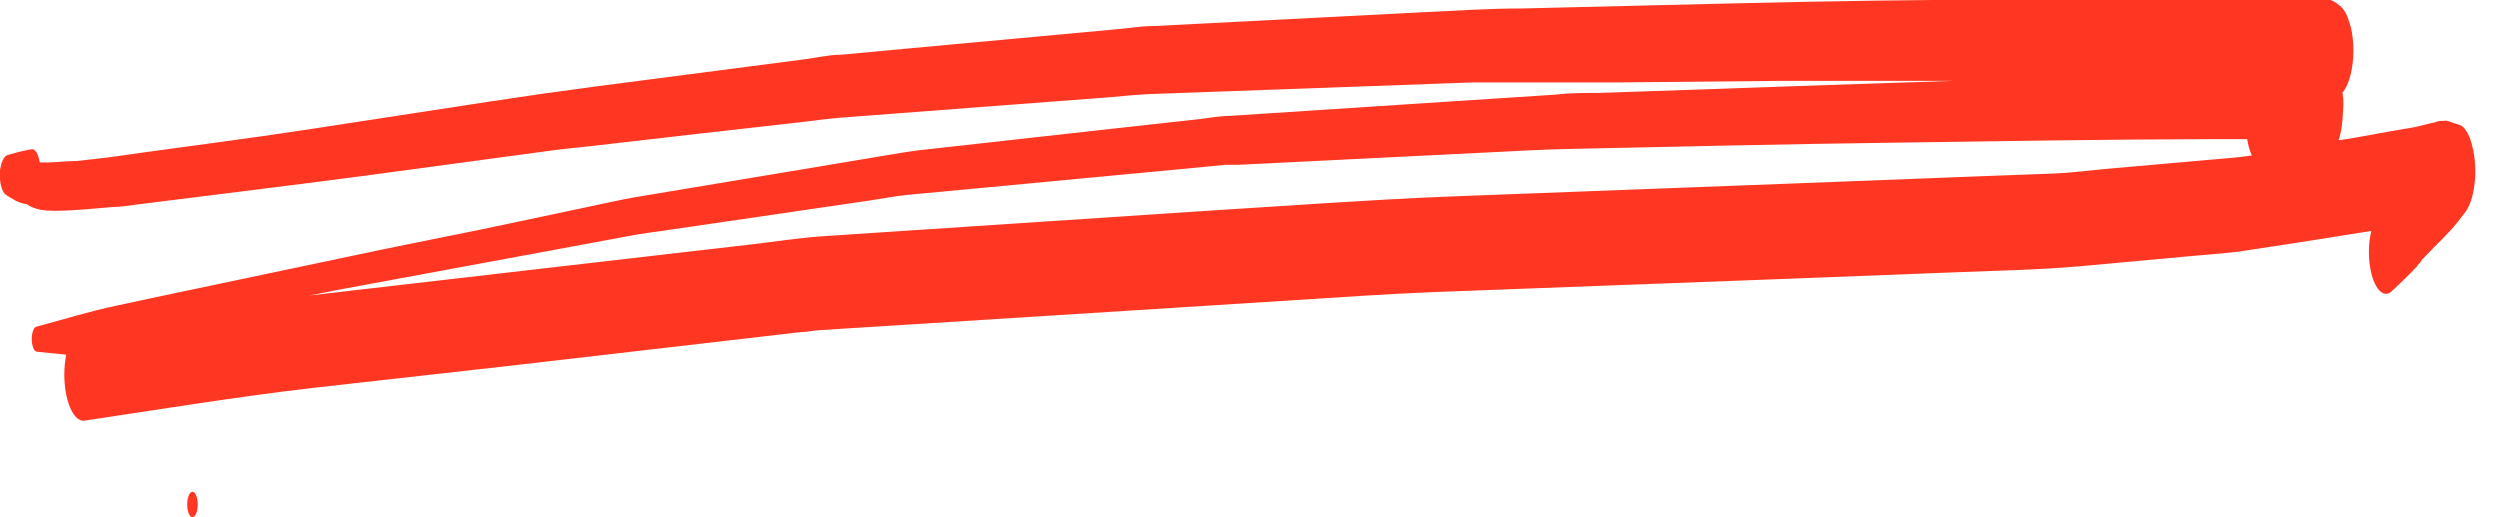 <svg width="87" height="18" viewBox="0 0 87 18" fill="none" xmlns="http://www.w3.org/2000/svg">
<g clip-path="url(#clip0_25_4592)">
<path d="M1.869 7.337C2.552 7.337 3.236 7.259 3.917 7.205C4.193 7.205 4.473 7.15 4.749 7.119L8.419 6.661C9.879 6.479 11.341 6.293 12.805 6.101L19.073 5.254C19.551 5.184 20.036 5.145 20.508 5.091L24.159 4.671L27.81 4.259C28.288 4.205 28.773 4.135 29.242 4.096L35.066 3.653L38.65 3.381C39.115 3.342 39.584 3.288 40.053 3.272L45.682 3.07L51.24 2.868C51.731 2.868 52.219 2.868 52.707 2.868H56.336L61.977 2.814C62.594 2.814 63.207 2.814 63.824 2.814H67.677H67.998C65.097 2.907 62.199 3.005 59.303 3.109L55.671 3.233C55.151 3.233 54.627 3.233 54.104 3.295L48.851 3.637L42.779 4.034C42.439 4.034 42.098 4.104 41.761 4.143L38.528 4.5L31.968 5.231C31.647 5.27 31.326 5.324 31.005 5.378L27.794 5.915L22.056 6.871C21.529 6.964 21.003 7.088 20.476 7.197L16.803 7.974C15.245 8.293 13.688 8.596 12.131 8.93L5.635 10.298L4.074 10.632C3.143 10.826 2.215 11.114 1.287 11.363C1.239 11.363 1.193 11.408 1.159 11.49C1.125 11.571 1.105 11.682 1.104 11.798C1.105 11.915 1.125 12.026 1.159 12.109C1.193 12.192 1.239 12.239 1.287 12.241L2.305 12.342C2.262 12.558 2.239 12.794 2.238 13.034C2.239 13.461 2.309 13.87 2.435 14.172C2.56 14.473 2.729 14.643 2.906 14.643C5.561 14.246 8.217 13.811 10.875 13.5L17.798 12.723L25.45 11.837L27.861 11.557C28.092 11.557 28.323 11.495 28.555 11.487L40.885 10.71L47.473 10.29C48.27 10.244 49.063 10.197 49.856 10.166L62.465 9.692L67.869 9.482C69.407 9.42 70.945 9.396 72.483 9.257L76.295 8.907C76.937 8.845 77.563 8.814 78.196 8.713C79.638 8.495 81.08 8.27 82.521 8.036C82.481 8.201 82.455 8.383 82.444 8.573C82.433 8.762 82.438 8.954 82.458 9.139C82.478 9.324 82.513 9.497 82.56 9.65C82.608 9.802 82.668 9.93 82.736 10.026C82.805 10.127 82.881 10.191 82.961 10.215C83.04 10.239 83.121 10.223 83.198 10.166C83.519 9.871 83.84 9.56 84.139 9.241H84.12L84.187 9.171L84.267 9.086H84.239L84.736 8.573C84.91 8.402 85.086 8.223 85.26 8.036C85.433 7.85 85.629 7.601 85.809 7.36C85.962 7.143 86.073 6.788 86.118 6.373C86.163 5.958 86.138 5.516 86.049 5.145C86.009 4.957 85.952 4.79 85.884 4.656C85.815 4.523 85.736 4.425 85.651 4.368L85.166 4.205C85.13 4.197 85.094 4.197 85.057 4.205C84.948 4.205 84.836 4.205 84.736 4.259C84.492 4.298 84.248 4.384 84.004 4.43L83.404 4.531L81.798 4.819L81.381 4.881C81.431 4.744 81.469 4.582 81.49 4.407C81.514 4.263 81.528 4.111 81.532 3.956L81.551 3.63C81.551 3.489 81.54 3.349 81.519 3.218L81.561 3.171C81.662 3.028 81.746 2.825 81.805 2.58C81.866 2.331 81.898 2.046 81.898 1.757C81.898 1.467 81.866 1.182 81.805 0.933L81.699 0.599C81.616 0.398 81.513 0.253 81.4 0.179C81.194 0.006 80.976 -0.074 80.758 -0.054C80.581 -0.054 80.398 -0.054 80.222 -0.054H79.445H78.35L75.46 -0.015H70.233C66.938 -0.015 63.647 0.039 60.352 0.117L52.945 0.295C51.84 0.295 50.739 0.365 49.634 0.42L42.211 0.801L40.095 0.909C39.684 0.909 39.276 0.987 38.865 1.018L31.528 1.694L29.28 1.904C28.863 1.904 28.442 2.005 28.025 2.06L20.739 3.008C19.485 3.174 18.23 3.352 16.976 3.544L10.554 4.531C8.695 4.811 6.836 5.052 4.977 5.308L4.094 5.433C3.615 5.503 3.13 5.549 2.665 5.604C2.241 5.604 1.817 5.674 1.381 5.65C1.361 5.513 1.324 5.395 1.275 5.312C1.226 5.23 1.167 5.187 1.108 5.192C0.835 5.238 0.562 5.308 0.289 5.386C0.225 5.395 0.164 5.449 0.113 5.541C0.062 5.634 0.024 5.761 0.003 5.907C-0.017 6.089 -0.006 6.283 0.032 6.447C0.07 6.611 0.134 6.732 0.209 6.785L0.565 6.995C0.684 7.05 0.804 7.087 0.925 7.104C1.242 7.314 1.557 7.329 1.869 7.337ZM77.004 4.842H78.202C78.237 5.059 78.292 5.253 78.363 5.409L77.9 5.472L77.027 5.549L73.219 5.884C72.638 5.938 72.056 6.016 71.475 6.039L68.749 6.14L62.52 6.381L50.428 6.839C47.538 6.956 44.648 7.174 41.758 7.352L28.725 8.215C27.855 8.27 26.981 8.409 26.111 8.51L18.707 9.365L11.44 10.205L10.766 10.283C11.408 10.15 12.073 10.026 12.725 9.909L19.567 8.643L21.956 8.2C22.367 8.122 22.778 8.075 23.189 8.013L30.305 6.972C30.767 6.902 31.229 6.808 31.695 6.77L33.699 6.583L41.032 5.891L42.638 5.736H43.065L44.198 5.681L51.548 5.316C52.675 5.262 53.796 5.192 54.932 5.176C58.577 5.099 62.218 5.013 65.85 4.966C69.584 4.912 73.296 4.85 77.008 4.842H77.004Z" fill="#FF3621"/>
<path d="M6.698 18C6.799 18 6.881 17.801 6.881 17.557C6.881 17.312 6.799 17.114 6.698 17.114C6.597 17.114 6.515 17.312 6.515 17.557C6.515 17.801 6.597 18 6.698 18Z" fill="#FF3621"/>
</g>
<defs>
<clipPath id="clip0_25_4592">
<rect width="86.143" height="18" fill="white"/>
</clipPath>
</defs>
</svg>

